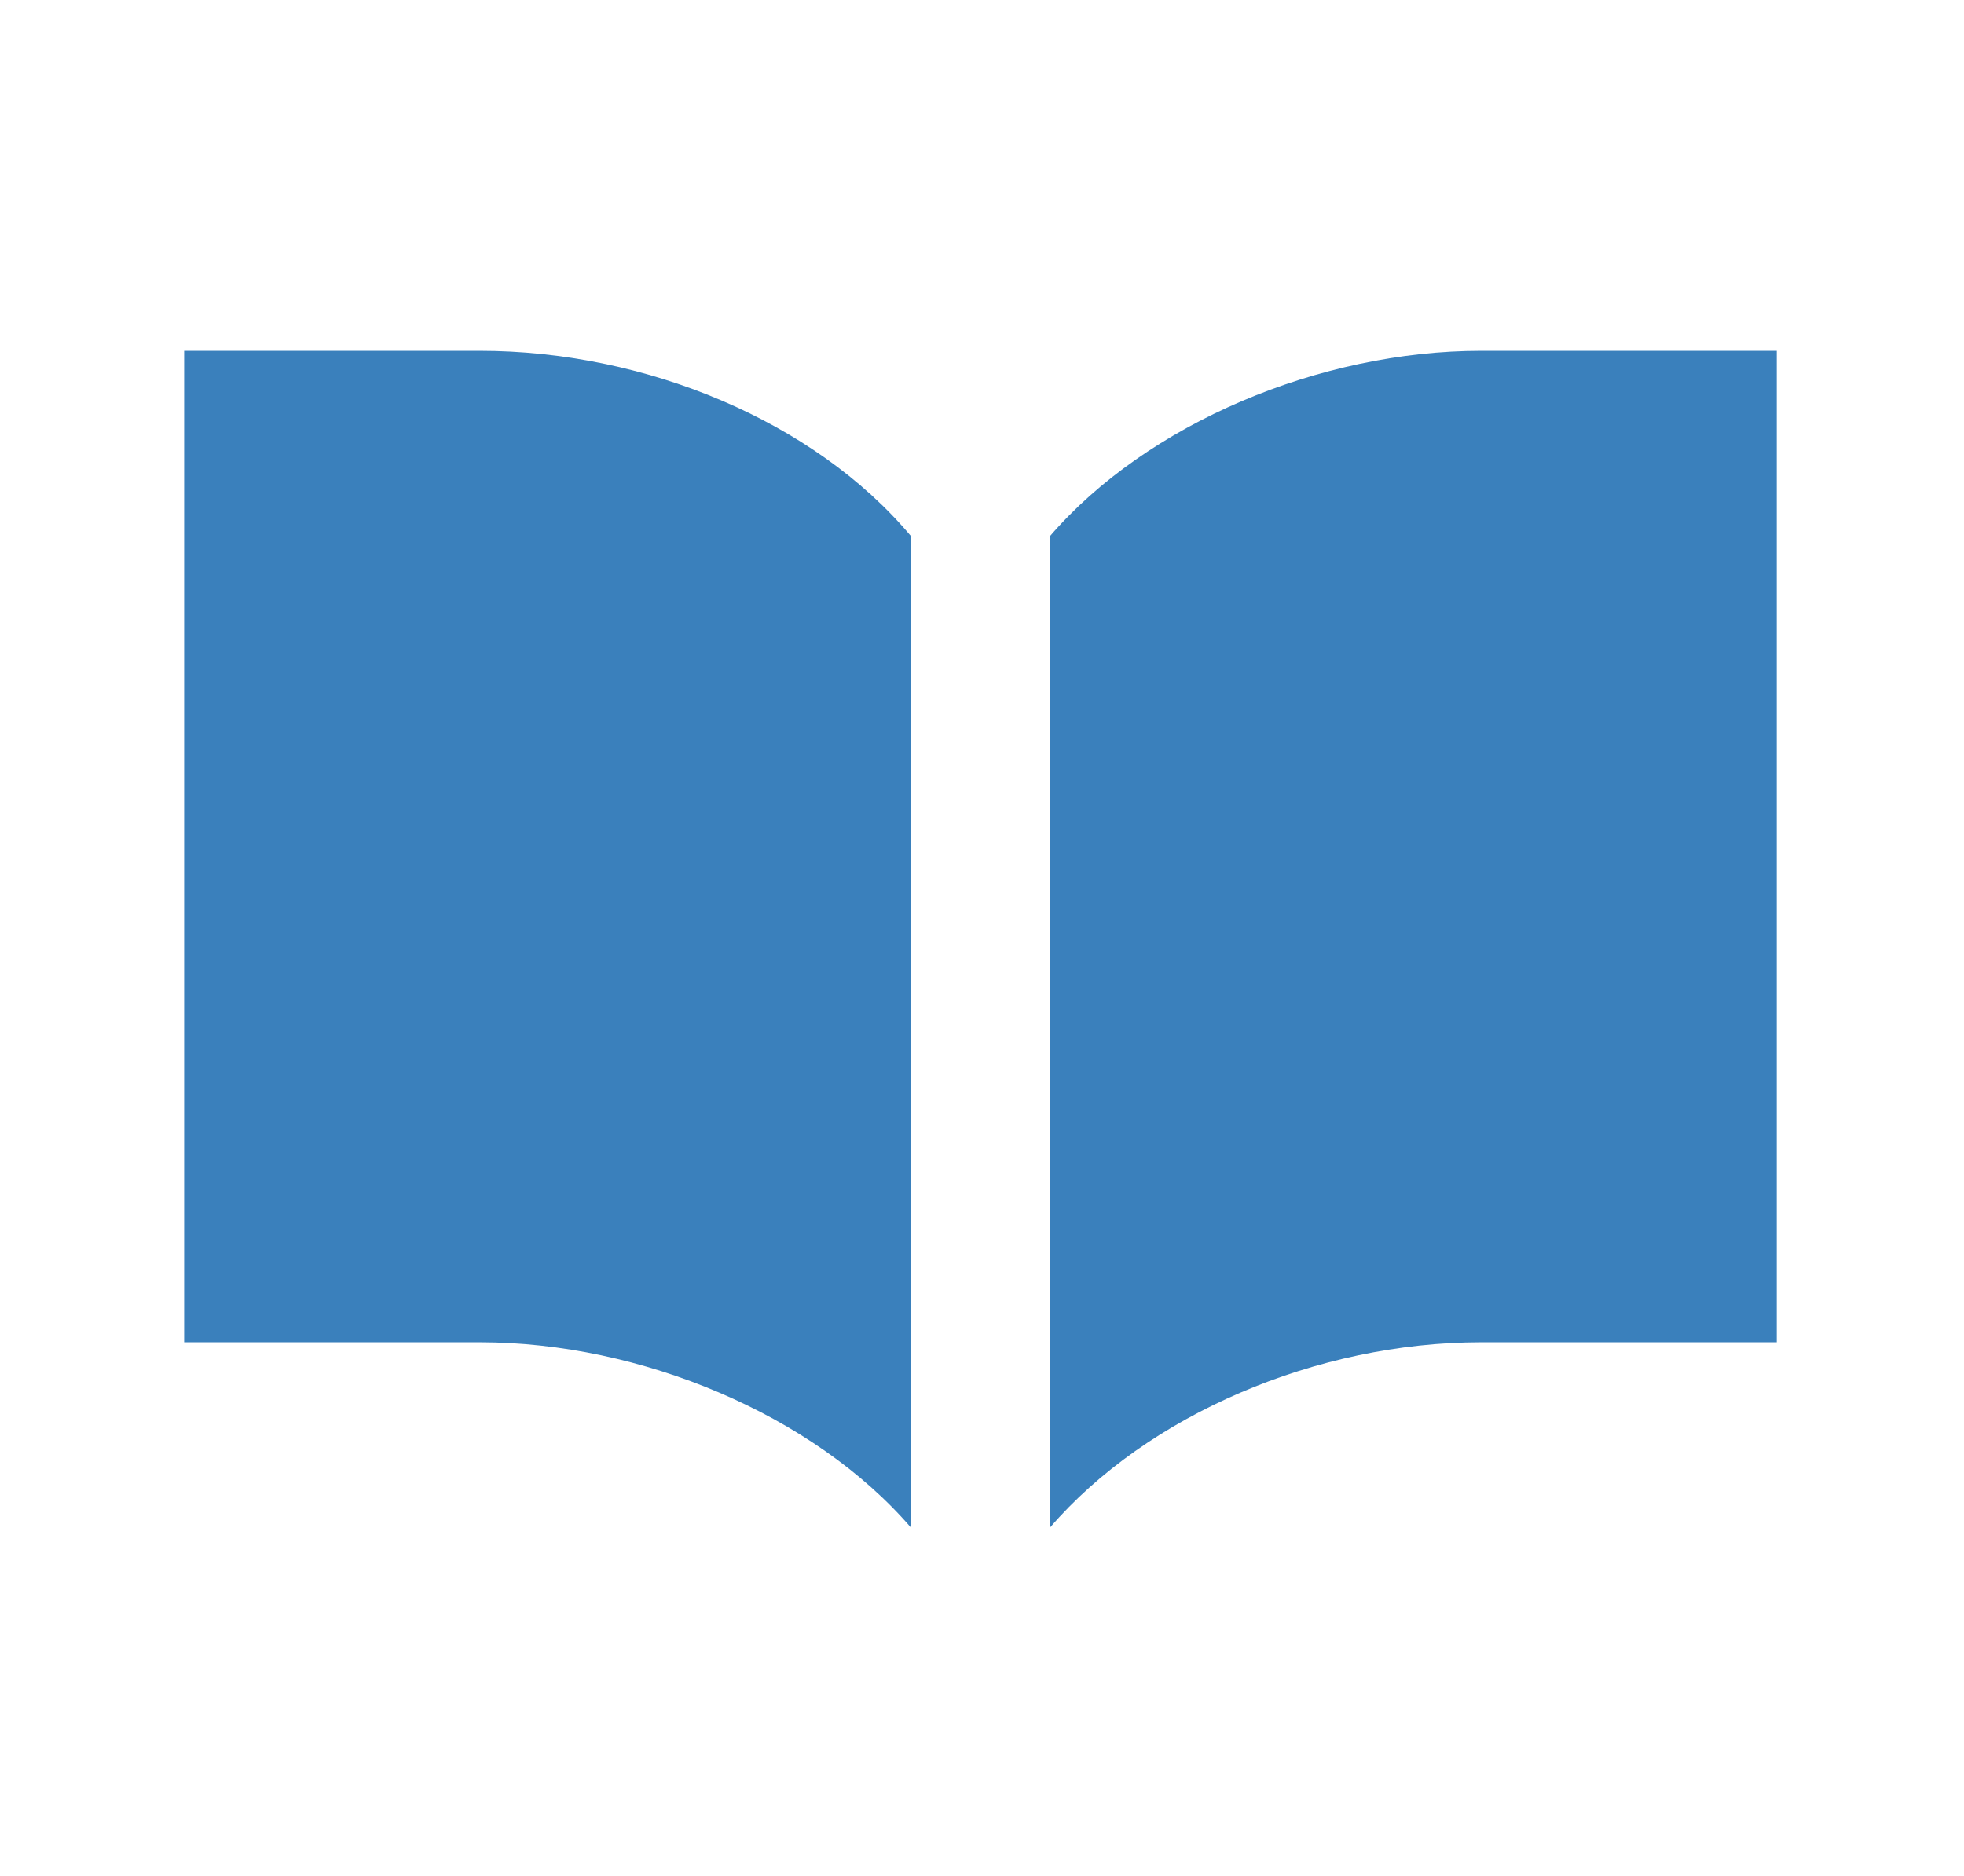 <?xml version="1.0" encoding="utf-8"?>
<!-- Generator: Adobe Illustrator 24.1.0, SVG Export Plug-In . SVG Version: 6.00 Build 0)  -->
<svg version="1.1" id="レイヤー_1" xmlns="http://www.w3.org/2000/svg" xmlns:xlink="http://www.w3.org/1999/xlink" x="0px"
	 y="0px" viewBox="0 0 62.4 59.6" style="enable-background:new 0 0 62.4 59.6;" xml:space="preserve">
<style type="text/css">
	.st0{fill:#3A80BC;}
</style>
<g id="グループ_639" transform="translate(-598.449 -955.655)">
	<path id="パス_287" class="st0" d="M645.5,966.8c-5.1,0-10.6,2.3-13.7,5.9v31.5c3.1-3.6,8.5-5.9,13.7-5.9h9.4v-31.5L645.5,966.8z
		"/>
	<path id="パス_288" class="st0" d="M613.7,966.8h-9.4v31.5h9.4c5.1,0,10.6,2.3,13.7,5.9v-31.5C624.3,969,618.9,966.8,613.7,966.8
		z"/>
</g>
</svg>
